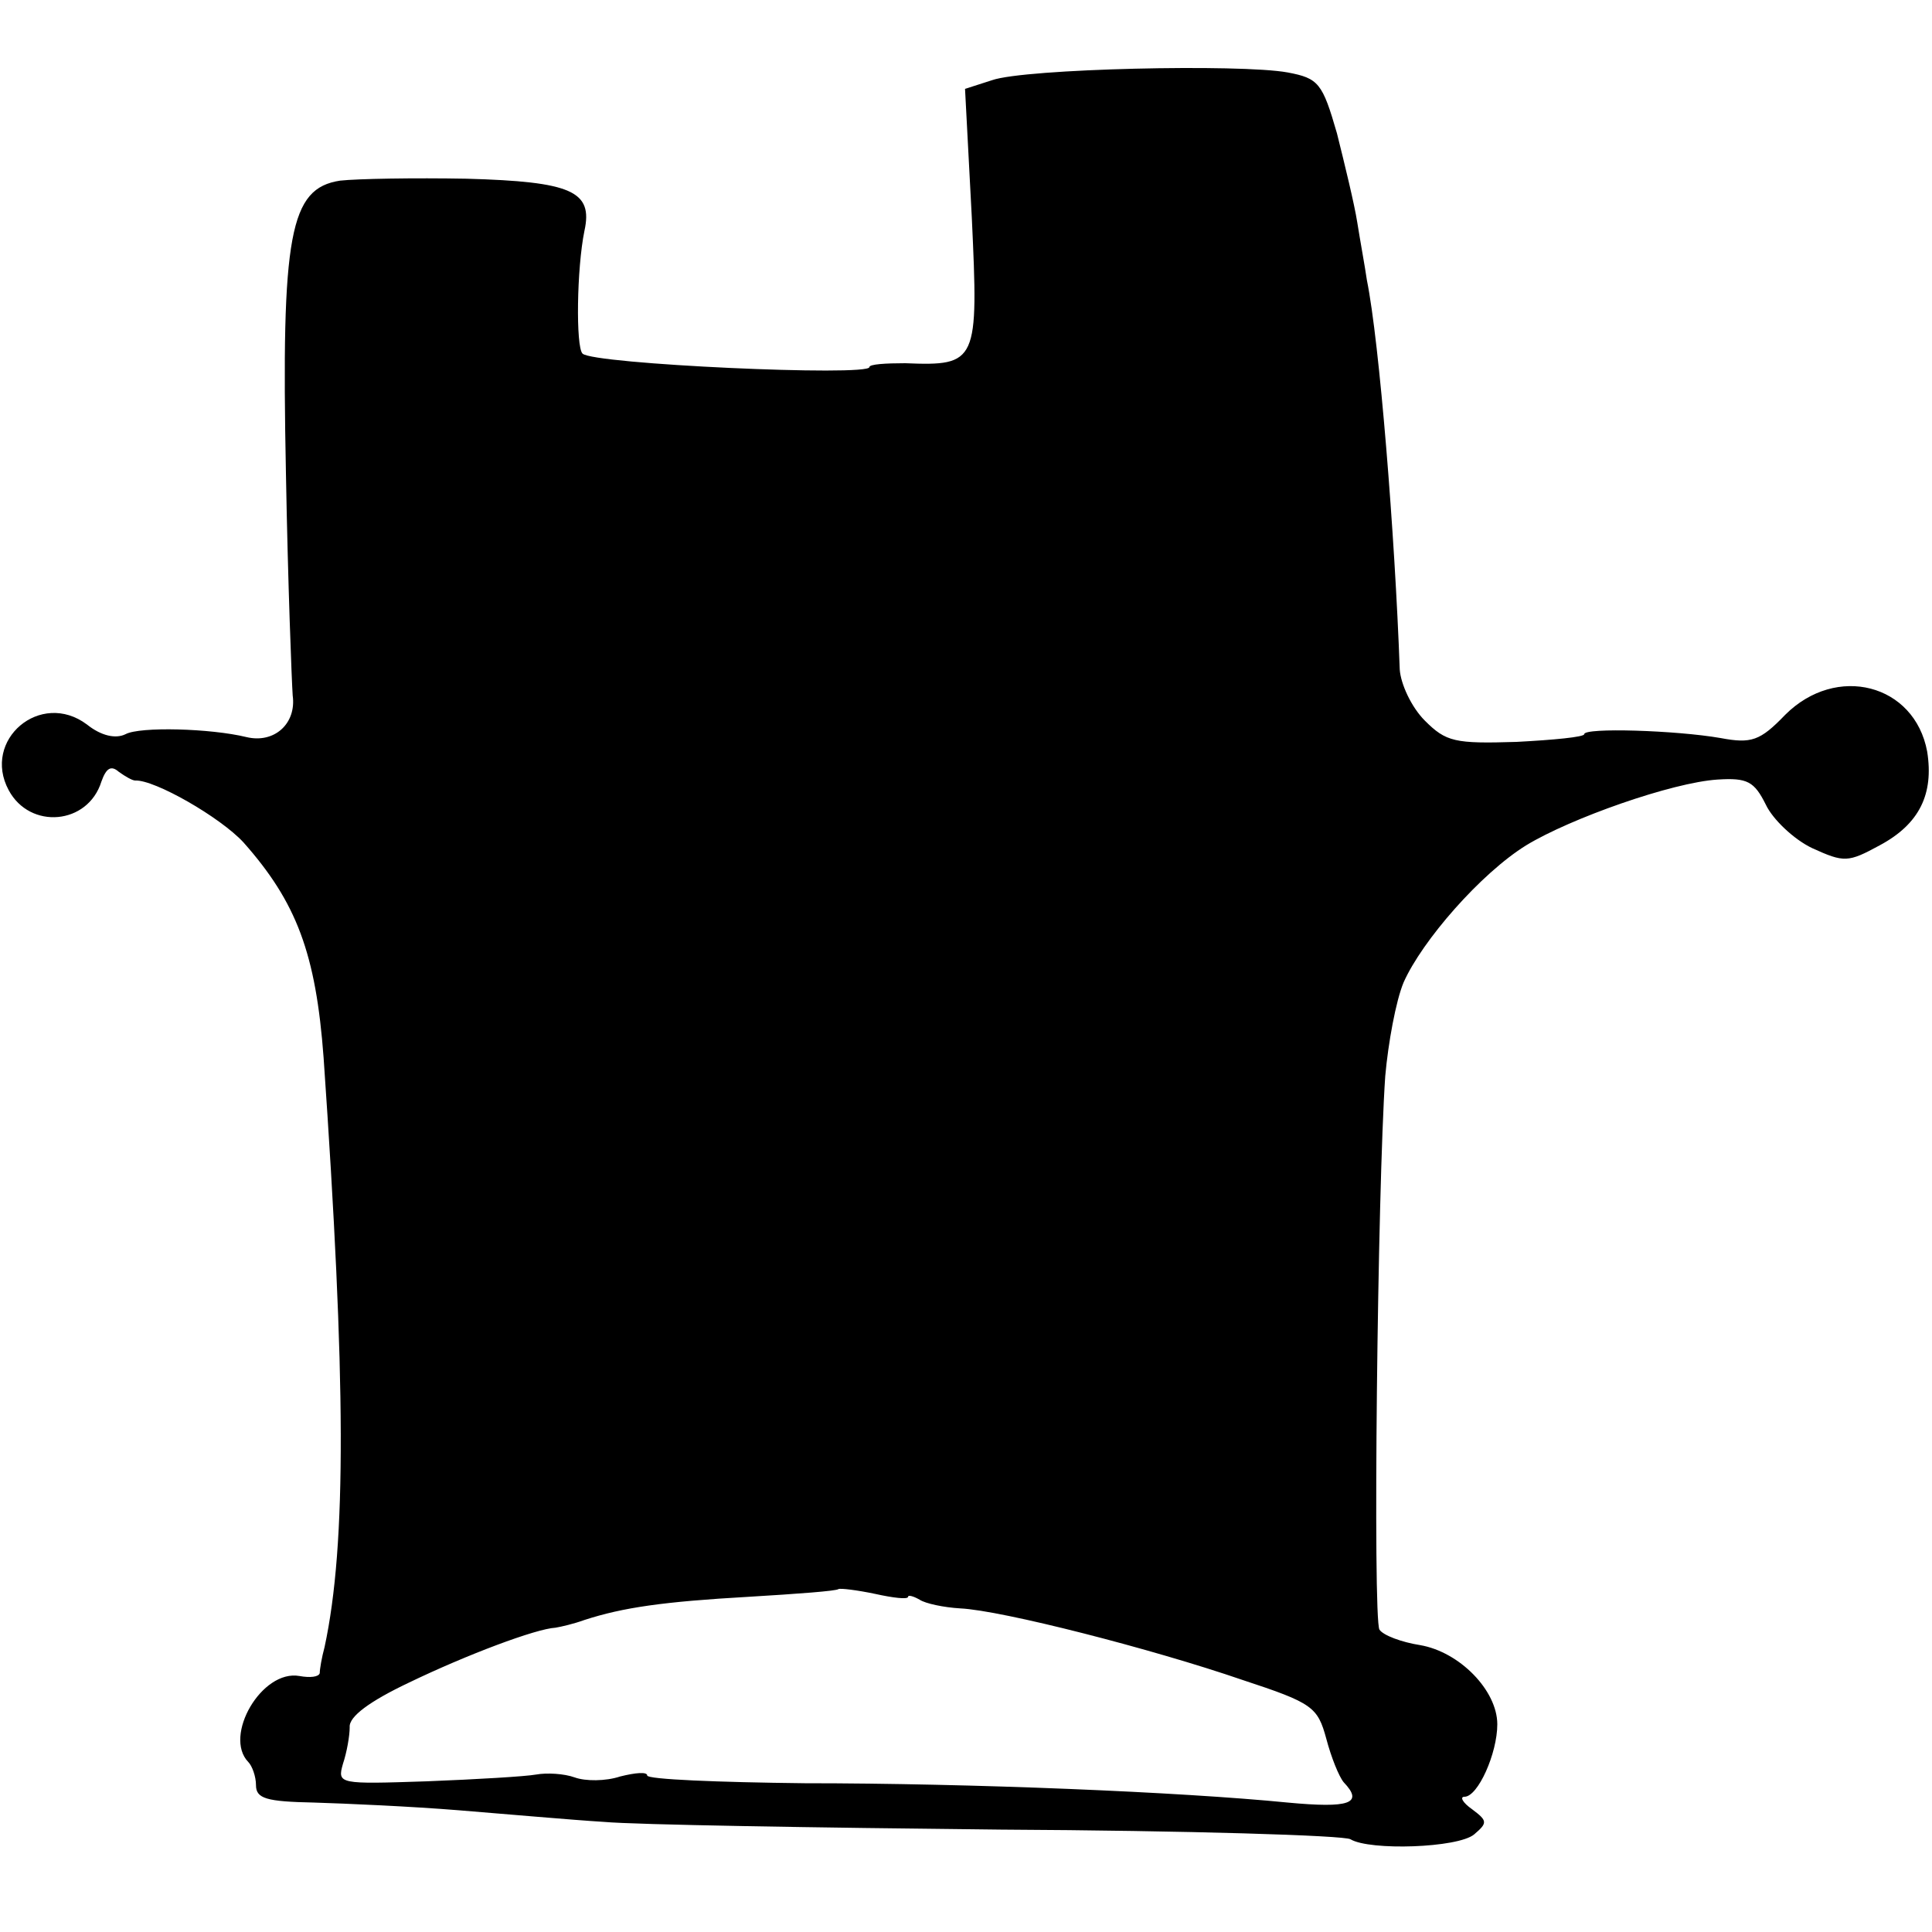 <?xml version="1.0" standalone="no"?>
<!DOCTYPE svg PUBLIC "-//W3C//DTD SVG 20010904//EN"
 "http://www.w3.org/TR/2001/REC-SVG-20010904/DTD/svg10.dtd">
<svg version="1.0" xmlns="http://www.w3.org/2000/svg"
 width="200pt" height="200pt" viewBox="0 0 200 200"
 preserveAspectRatio="xMidYMid meet">
<g transform="translate(0,200) scale(0.1,-0.1)"
fill="#000000" stroke="none">
<path d="M1027 1917 l-28 -9 7 -133 c7 -150 6 -154 -69 -151 -20 0 -37 -1 -37
-4 0 -10 -287 3 -297 14 -7 7 -6 88 2 127 9 41 -13 51 -122 54 -54 1 -113 0
-131 -2 -52 -8 -61 -55 -56 -303 2 -113 6 -216 7 -230 4 -29 -19 -50 -48 -43
-37 9 -110 11 -125 3 -10 -5 -25 -2 -40 10 -48 36 -109 -16 -81 -68 22 -41 82
-36 96 9 5 14 10 17 18 10 7 -5 14 -9 17 -9 20 1 88 -38 112 -64 55 -62 75
-115 83 -223 23 -332 24 -503 1 -610 -3 -11 -5 -23 -5 -27 -1 -4 -10 -5 -21
-3 -39 7 -79 -62 -53 -89 4 -4 8 -15 8 -24 0 -14 11 -17 60 -18 33 -1 101 -4
150 -8 50 -4 117 -10 150 -12 33 -3 218 -6 411 -8 193 -1 356 -6 362 -10 20
-12 111 -9 128 5 14 12 14 14 -2 26 -10 7 -13 13 -8 13 14 0 34 45 34 75 0 35
-39 75 -80 82 -19 3 -38 10 -42 16 -7 12 -2 457 6 573 3 34 11 78 19 97 19 43
80 113 127 142 46 28 151 65 198 68 31 2 38 -2 50 -26 7 -15 29 -36 48 -45 33
-15 37 -15 70 3 41 22 56 53 49 97 -13 70 -94 91 -147 38 -26 -27 -35 -30 -67
-24 -46 8 -141 11 -141 4 0 -3 -32 -6 -70 -8 -64 -2 -73 0 -95 22 -14 14 -25
38 -26 53 -5 139 -21 339 -34 403 -2 14 -7 41 -10 60 -3 19 -13 60 -21 92 -15
52 -19 57 -51 63 -49 9 -272 4 -306 -8z m-87 -1570 c0 2 5 1 12 -3 6 -4 25 -8
42 -9 43 -2 199 -42 292 -74 73 -24 78 -28 87 -61 5 -19 13 -39 18 -45 21 -22
6 -27 -58 -21 -111 11 -328 20 -500 20 -90 1 -163 4 -163 8 0 4 -12 3 -28 -1
-15 -5 -36 -5 -47 -1 -11 4 -29 5 -40 3 -11 -2 -62 -5 -113 -7 -91 -3 -93 -3
-87 18 4 12 7 29 7 38 -1 11 21 27 61 46 60 29 132 56 152 57 6 1 19 4 30 8
40 13 82 19 170 24 50 3 91 6 93 8 2 1 19 -1 38 -5 18 -4 34 -6 34 -3z"/>
</g>
</svg>

